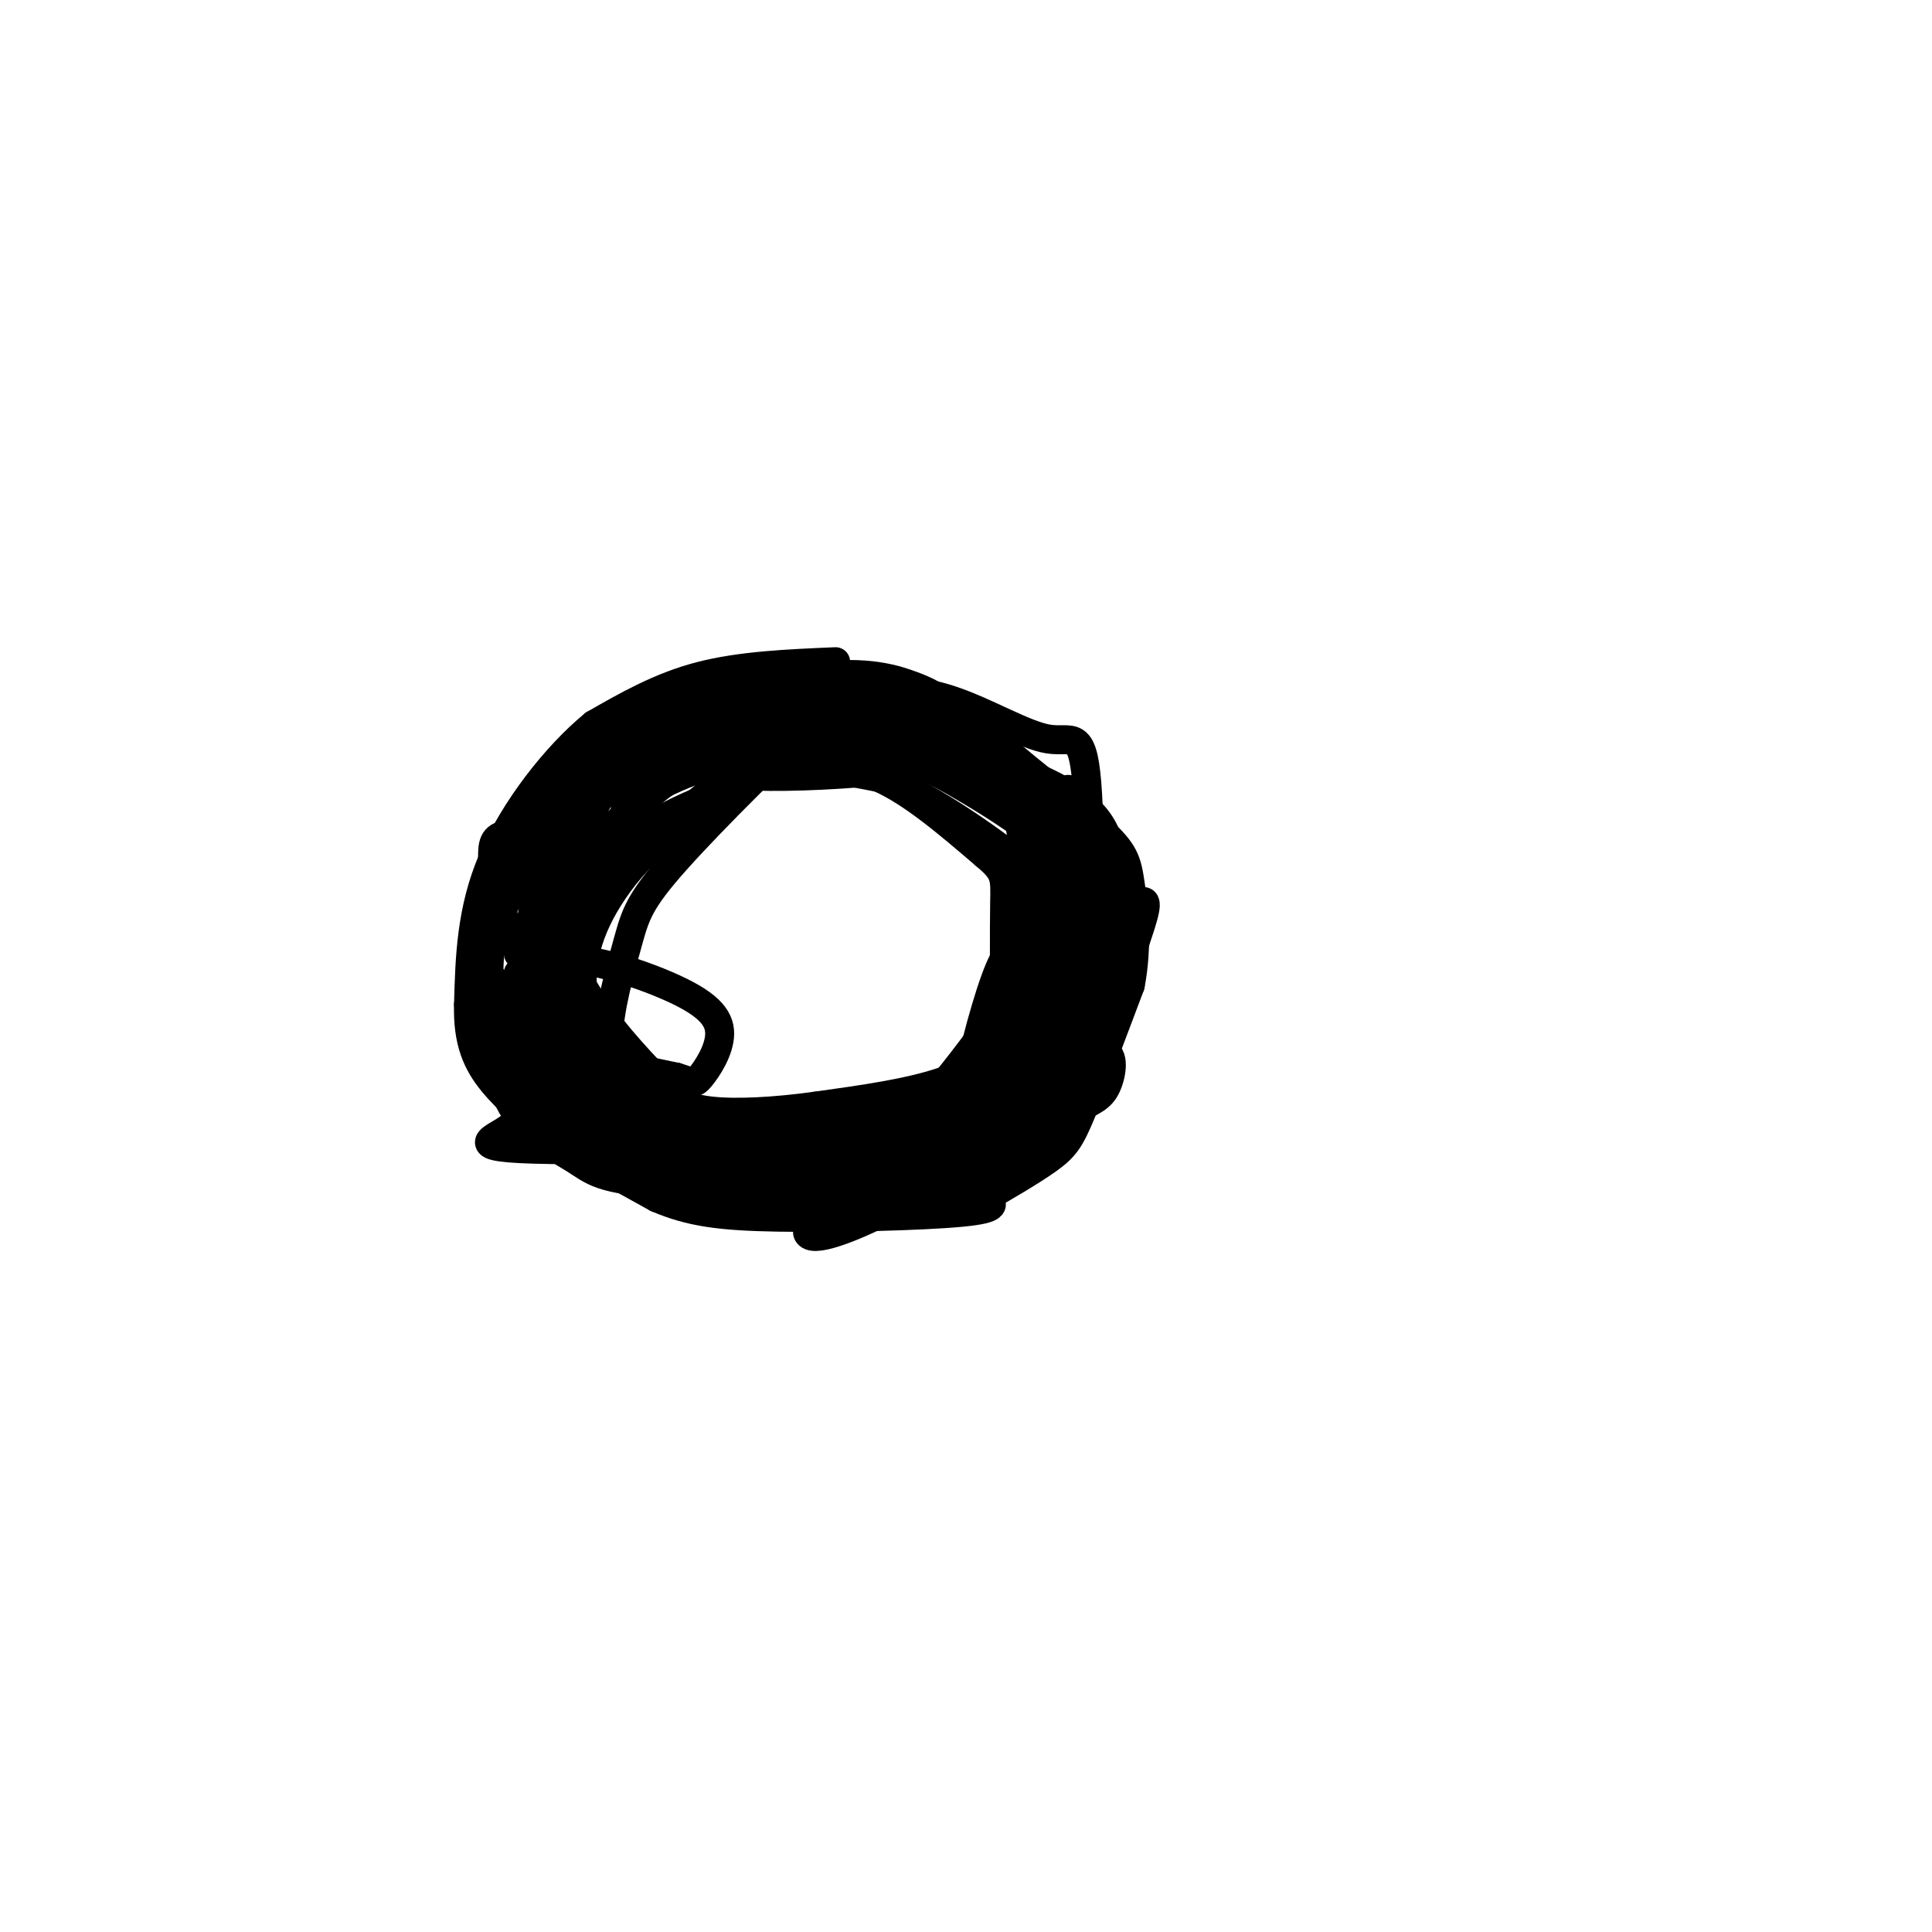 <svg viewBox='0 0 400 400' version='1.1' xmlns='http://www.w3.org/2000/svg' xmlns:xlink='http://www.w3.org/1999/xlink'><g fill='none' stroke='#000000' stroke-width='6' stroke-linecap='round' stroke-linejoin='round'><path d='M173,137c-9.833,0.417 -19.667,0.833 -28,3c-8.333,2.167 -15.167,6.083 -22,10'/><path d='M123,150c-7.867,6.444 -16.533,17.556 -21,28c-4.467,10.444 -4.733,20.222 -5,30'/><path d='M97,208c-0.200,7.733 1.800,12.067 5,16c3.200,3.933 7.600,7.467 12,11'/><path d='M114,235c5.667,4.000 13.833,8.500 22,13'/><path d='M136,248c6.857,2.940 13.000,3.792 25,4c12.000,0.208 29.857,-0.226 38,-1c8.143,-0.774 6.571,-1.887 5,-3'/><path d='M204,248c3.417,-1.988 9.458,-5.458 13,-8c3.542,-2.542 4.583,-4.155 7,-10c2.417,-5.845 6.208,-15.923 10,-26'/><path d='M234,204c1.631,-8.345 0.708,-16.208 0,-21c-0.708,-4.792 -1.202,-6.512 -6,-11c-4.798,-4.488 -13.899,-11.744 -23,-19'/><path d='M205,153c-6.689,-5.756 -11.911,-10.644 -20,-12c-8.089,-1.356 -19.044,0.822 -30,3'/><path d='M155,144c-10.833,3.000 -22.917,9.000 -35,15'/><path d='M120,159c-8.167,6.000 -11.083,13.500 -14,21'/><path d='M106,180c-2.500,3.500 -1.750,1.750 -1,0'/><path d='M122,194c0.000,0.000 1.000,-7.000 1,-7'/><path d='M123,187c1.222,-3.578 3.778,-9.022 8,-13c4.222,-3.978 10.111,-6.489 16,-9'/><path d='M147,165c5.200,-2.822 10.200,-5.378 16,-6c5.800,-0.622 12.400,0.689 19,2'/><path d='M182,161c6.833,3.000 14.417,9.500 22,16'/><path d='M204,177c4.311,3.600 4.089,4.600 4,10c-0.089,5.400 -0.044,15.200 0,25'/><path d='M208,212c-1.733,6.333 -6.067,9.667 -13,12c-6.933,2.333 -16.467,3.667 -26,5'/><path d='M169,229c-8.489,1.178 -16.711,1.622 -22,1c-5.289,-0.622 -7.644,-2.311 -10,-4'/><path d='M137,226c-5.244,-2.622 -13.356,-7.178 -17,-12c-3.644,-4.822 -2.822,-9.911 -2,-15'/><path d='M118,199c1.167,-6.000 5.083,-13.500 9,-21'/><path d='M190,232c0.000,0.000 -1.000,1.000 -1,1'/><path d='M189,233c-0.333,0.667 -0.667,1.833 -1,3'/><path d='M188,236c-7.500,0.333 -25.750,-0.333 -44,-1'/><path d='M144,235c-8.756,-0.422 -8.644,-0.978 -3,-1c5.644,-0.022 16.822,0.489 28,1'/><path d='M169,235c10.978,0.156 24.422,0.044 31,-1c6.578,-1.044 6.289,-3.022 6,-5'/><path d='M206,229c3.310,-4.060 8.583,-11.708 11,-20c2.417,-8.292 1.976,-17.226 1,-22c-0.976,-4.774 -2.488,-5.387 -4,-6'/><path d='M214,181c-5.867,-4.933 -18.533,-14.267 -29,-19c-10.467,-4.733 -18.733,-4.867 -27,-5'/><path d='M158,157c-7.848,-0.075 -13.970,2.238 -18,4c-4.030,1.762 -5.970,2.974 -10,8c-4.030,5.026 -10.152,13.864 -13,22c-2.848,8.136 -2.424,15.568 -2,23'/><path d='M115,214c1.095,5.429 4.833,7.500 6,9c1.167,1.500 -0.238,2.429 10,5c10.238,2.571 32.119,6.786 54,11'/><path d='M185,239c11.822,2.111 14.378,1.889 19,0c4.622,-1.889 11.311,-5.444 18,-9'/><path d='M222,230c4.250,-2.060 5.875,-2.708 7,-5c1.125,-2.292 1.750,-6.226 0,-7c-1.750,-0.774 -5.875,1.613 -10,4'/><path d='M219,222c1.250,-7.083 9.375,-26.792 8,-25c-1.375,1.792 -12.250,25.083 -20,37c-7.750,11.917 -12.375,12.458 -17,13'/><path d='M190,247c-7.318,4.394 -17.112,8.878 -21,9c-3.888,0.122 -1.871,-4.119 9,-9c10.871,-4.881 30.597,-10.401 33,-10c2.403,0.401 -12.516,6.722 -29,9c-16.484,2.278 -34.533,0.514 -41,-1c-6.467,-1.514 -1.352,-2.777 0,-4c1.352,-1.223 -1.059,-2.406 9,-3c10.059,-0.594 32.588,-0.598 38,0c5.412,0.598 -6.294,1.799 -18,3'/><path d='M170,241c-15.808,0.449 -46.327,0.071 -38,-1c8.327,-1.071 55.502,-2.837 54,-3c-1.502,-0.163 -51.681,1.276 -72,1c-20.319,-0.276 -10.778,-2.267 -8,-5c2.778,-2.733 -1.206,-6.210 1,-8c2.206,-1.790 10.603,-1.895 19,-2'/><path d='M126,223c1.862,0.187 -2.985,1.655 -5,-2c-2.015,-3.655 -1.200,-12.432 -2,-15c-0.800,-2.568 -3.214,1.075 -5,3c-1.786,1.925 -2.942,2.134 -3,-5c-0.058,-7.134 0.984,-21.610 1,-25c0.016,-3.390 -0.992,4.305 -2,12'/><path d='M110,191c-1.581,4.671 -4.535,10.350 -1,3c3.535,-7.350 13.558,-27.729 18,-33c4.442,-5.271 3.304,4.567 1,13c-2.304,8.433 -5.774,15.463 -7,11c-1.226,-4.463 -0.207,-20.418 0,-24c0.207,-3.582 -0.396,5.209 -1,14'/><path d='M120,175c-1.889,7.118 -6.111,17.912 -8,27c-1.889,9.088 -1.446,16.470 -1,21c0.446,4.530 0.894,6.209 5,6c4.106,-0.209 11.868,-2.308 11,-6c-0.868,-3.692 -10.367,-8.979 -16,-11c-5.633,-2.021 -7.401,-0.775 -9,0c-1.599,0.775 -3.028,1.079 -1,4c2.028,2.921 7.514,8.461 13,14'/><path d='M114,230c3.867,2.772 7.035,2.703 9,0c1.965,-2.703 2.727,-8.040 -1,-15c-3.727,-6.960 -11.942,-15.543 -16,-22c-4.058,-6.457 -3.957,-10.788 -4,-14c-0.043,-3.212 -0.228,-5.304 2,-6c2.228,-0.696 6.869,0.005 10,2c3.131,1.995 4.752,5.284 5,8c0.248,2.716 -0.876,4.858 -2,7'/><path d='M117,190c-0.677,-2.359 -1.369,-11.758 -2,-16c-0.631,-4.242 -1.202,-3.328 3,-7c4.202,-3.672 13.176,-11.932 22,-16c8.824,-4.068 17.499,-3.946 16,-2c-1.499,1.946 -13.173,5.716 -12,6c1.173,0.284 15.192,-2.919 27,-2c11.808,0.919 21.404,5.959 31,11'/><path d='M202,164c6.145,1.191 6.008,-1.330 11,1c4.992,2.330 15.113,9.512 4,5c-11.113,-4.512 -43.461,-20.718 -52,-25c-8.539,-4.282 6.730,3.359 22,11'/><path d='M187,156c10.707,5.701 26.474,14.455 33,22c6.526,7.545 3.809,13.881 2,20c-1.809,6.119 -2.712,12.022 -4,14c-1.288,1.978 -2.962,0.033 -2,-7c0.962,-7.033 4.561,-19.152 6,-21c1.439,-1.848 0.720,6.576 0,15'/><path d='M222,199c-1.558,6.804 -5.453,16.315 -8,17c-2.547,0.685 -3.746,-7.454 -2,-16c1.746,-8.546 6.437,-17.497 9,-17c2.563,0.497 2.997,10.444 0,19c-2.997,8.556 -9.425,15.721 -14,21c-4.575,5.279 -7.299,8.673 -7,4c0.299,-4.673 3.619,-17.412 6,-24c2.381,-6.588 3.823,-7.025 5,-7c1.177,0.025 2.088,0.513 3,1'/><path d='M214,197c0.284,3.830 -0.507,12.904 -2,20c-1.493,7.096 -3.687,12.214 -10,17c-6.313,4.786 -16.745,9.239 -21,11c-4.255,1.761 -2.335,0.828 -4,0c-1.665,-0.828 -6.916,-1.552 -1,-6c5.916,-4.448 22.999,-12.621 32,-16c9.001,-3.379 9.919,-1.962 10,2c0.081,3.962 -0.676,10.471 -2,14c-1.324,3.529 -3.216,4.078 -10,5c-6.784,0.922 -18.459,2.217 -25,3c-6.541,0.783 -7.949,1.055 -12,0c-4.051,-1.055 -10.744,-3.438 -15,-6c-4.256,-2.562 -6.073,-5.303 -1,-7c5.073,-1.697 17.037,-2.348 29,-3'/><path d='M182,231c9.793,-0.156 19.776,0.954 20,2c0.224,1.046 -9.310,2.029 -16,2c-6.690,-0.029 -10.535,-1.070 -1,-5c9.535,-3.930 32.452,-10.750 39,-22c6.548,-11.250 -3.272,-26.928 -7,-29c-3.728,-2.072 -1.364,9.464 1,21'/><path d='M218,200c-0.107,-1.670 -0.874,-16.344 0,-26c0.874,-9.656 3.389,-14.292 5,-7c1.611,7.292 2.317,26.512 2,37c-0.317,10.488 -1.659,12.244 -3,14'/><path d='M222,218c-0.324,3.531 0.367,5.359 -1,5c-1.367,-0.359 -4.791,-2.904 -1,-13c3.791,-10.096 14.797,-27.742 8,-39c-6.797,-11.258 -31.399,-16.129 -56,-21'/><path d='M172,150c-10.440,-4.158 -8.541,-4.053 -14,-1c-5.459,3.053 -18.278,9.053 -9,11c9.278,1.947 40.651,-0.158 49,-3c8.349,-2.842 -6.325,-6.421 -21,-10'/><path d='M177,147c-8.717,-2.621 -20.010,-4.172 -29,-2c-8.990,2.172 -15.678,8.067 -13,11c2.678,2.933 14.721,2.905 28,1c13.279,-1.905 27.794,-5.687 31,-8c3.206,-2.313 -4.897,-3.156 -13,-4'/><path d='M181,145c-11.116,1.592 -32.407,7.573 -45,12c-12.593,4.427 -16.489,7.300 -21,13c-4.511,5.700 -9.638,14.227 -12,21c-2.362,6.773 -1.961,11.792 -1,15c0.961,3.208 2.480,4.604 4,6'/><path d='M106,212c4.842,5.737 14.947,17.080 17,22c2.053,4.920 -3.946,3.419 8,4c11.946,0.581 41.835,3.246 44,5c2.165,1.754 -23.395,2.597 -37,2c-13.605,-0.597 -15.255,-2.634 -19,-5c-3.745,-2.366 -9.585,-5.060 -13,-11c-3.415,-5.940 -4.404,-15.126 -2,-17c2.404,-1.874 8.202,3.563 14,9'/><path d='M118,221c10.625,5.254 30.189,13.889 37,19c6.811,5.111 0.869,6.698 -14,-4c-14.869,-10.698 -38.666,-33.682 -40,-34c-1.334,-0.318 19.795,22.030 30,32c10.205,9.970 9.487,7.563 13,7c3.513,-0.563 11.256,0.719 19,2'/><path d='M163,243c-12.379,-7.875 -52.825,-28.563 -62,-31c-9.175,-2.437 12.922,13.378 27,22c14.078,8.622 20.136,10.052 31,11c10.864,0.948 26.532,1.414 27,1c0.468,-0.414 -14.266,-1.707 -29,-3'/><path d='M157,243c-11.793,-1.632 -26.775,-4.213 -33,-5c-6.225,-0.787 -3.693,0.220 -5,-6c-1.307,-6.220 -6.453,-19.667 -8,-32c-1.547,-12.333 0.505,-23.553 2,-30c1.495,-6.447 2.432,-8.120 7,-12c4.568,-3.880 12.768,-9.968 21,-13c8.232,-3.032 16.495,-3.009 24,-2c7.505,1.009 14.253,3.005 21,5'/><path d='M186,148c-0.192,0.205 -11.173,-1.783 -21,0c-9.827,1.783 -18.501,7.337 -26,13c-7.499,5.663 -13.824,11.435 -18,16c-4.176,4.565 -6.202,7.925 -7,14c-0.798,6.075 -0.369,14.866 1,20c1.369,5.134 3.677,6.610 8,8c4.323,1.390 10.662,2.695 17,4'/><path d='M140,223c3.462,1.044 3.618,1.653 5,0c1.382,-1.653 3.991,-5.568 4,-9c0.009,-3.432 -2.583,-6.381 -11,-10c-8.417,-3.619 -22.658,-7.908 -28,-4c-5.342,3.908 -1.784,16.014 0,12c1.784,-4.014 1.796,-24.147 2,-31c0.204,-6.853 0.602,-0.427 1,6'/><path d='M113,187c2.291,6.684 7.519,20.393 9,28c1.481,7.607 -0.786,9.110 -3,1c-2.214,-8.110 -4.377,-25.834 -5,-29c-0.623,-3.166 0.294,8.224 9,21c8.706,12.776 25.202,26.936 25,27c-0.202,0.064 -17.101,-13.968 -34,-28'/><path d='M114,207c-7.442,-6.280 -9.047,-7.981 -3,-1c6.047,6.981 19.748,22.644 30,30c10.252,7.356 17.057,6.405 23,6c5.943,-0.405 11.023,-0.263 20,0c8.977,0.263 21.851,0.647 30,-9c8.149,-9.647 11.575,-29.323 15,-49'/><path d='M229,184c-2.974,3.915 -17.911,38.204 -25,51c-7.089,12.796 -6.332,4.099 2,-11c8.332,-15.099 24.238,-36.600 26,-37c1.762,-0.400 -10.619,20.300 -23,41'/><path d='M209,228c-4.427,7.677 -3.993,6.368 -4,4c-0.007,-2.368 -0.454,-5.797 -1,-7c-0.546,-1.203 -1.191,-0.180 6,-11c7.191,-10.820 22.217,-33.482 23,-29c0.783,4.482 -12.677,36.109 -17,44c-4.323,7.891 0.490,-7.952 6,-20c5.510,-12.048 11.717,-20.299 14,-22c2.283,-1.701 0.641,3.150 -1,8'/><path d='M235,195c-3.246,8.007 -10.862,24.024 -18,34c-7.138,9.976 -13.798,13.912 -17,17c-3.202,3.088 -2.946,5.329 -13,3c-10.054,-2.329 -30.418,-9.229 -29,-11c1.418,-1.771 24.617,1.587 37,2c12.383,0.413 13.949,-2.120 17,-5c3.051,-2.880 7.586,-6.109 10,-10c2.414,-3.891 2.707,-8.446 3,-13'/><path d='M225,212c0.699,-12.908 0.947,-38.677 0,-50c-0.947,-11.323 -3.089,-8.200 -8,-9c-4.911,-0.800 -12.591,-5.523 -20,-8c-7.409,-2.477 -14.545,-2.708 -24,0c-9.455,2.708 -21.227,8.354 -33,14'/><path d='M140,159c-9.548,6.851 -16.917,16.980 -22,29c-5.083,12.020 -7.879,25.932 -4,34c3.879,8.068 14.432,10.290 21,12c6.568,1.710 9.149,2.906 18,3c8.851,0.094 23.970,-0.913 32,-3c8.030,-2.087 8.970,-5.254 14,-13c5.030,-7.746 14.152,-20.070 18,-30c3.848,-9.930 2.424,-17.465 1,-25'/><path d='M218,166c-4.263,-7.886 -15.422,-15.102 -24,-18c-8.578,-2.898 -14.576,-1.478 -17,-2c-2.424,-0.522 -1.274,-2.985 -8,3c-6.726,5.985 -21.329,20.419 -29,29c-7.671,8.581 -8.412,11.310 -10,17c-1.588,5.690 -4.025,14.340 -4,20c0.025,5.660 2.513,8.330 5,11'/><path d='M131,226c3.234,4.761 8.820,11.163 17,15c8.180,3.837 18.954,5.108 29,3c10.046,-2.108 19.366,-7.596 27,-13c7.634,-5.404 13.584,-10.724 17,-15c3.416,-4.276 4.297,-7.507 5,-13c0.703,-5.493 1.228,-13.248 -4,-22c-5.228,-8.752 -16.208,-18.501 -27,-23c-10.792,-4.499 -21.396,-3.750 -32,-3'/><path d='M163,155c-10.313,3.012 -20.094,12.043 -27,19c-6.906,6.957 -10.937,11.840 -13,15c-2.063,3.160 -2.158,4.599 -4,9c-1.842,4.401 -5.431,11.766 0,21c5.431,9.234 19.884,20.339 29,26c9.116,5.661 12.897,5.878 17,6c4.103,0.122 8.528,0.148 11,0c2.472,-0.148 2.992,-0.471 8,-5c5.008,-4.529 14.504,-13.265 24,-22'/><path d='M208,224c7.475,-7.725 14.161,-16.039 17,-22c2.839,-5.961 1.830,-9.571 0,-14c-1.830,-4.429 -4.482,-9.679 -9,-15c-4.518,-5.321 -10.902,-10.715 -17,-14c-6.098,-3.285 -11.911,-4.461 -17,-6c-5.089,-1.539 -9.454,-3.440 -17,0c-7.546,3.440 -18.273,12.220 -29,21'/><path d='M136,174c-7.989,7.553 -13.463,15.937 -15,24c-1.537,8.063 0.862,15.807 5,22c4.138,6.193 10.016,10.835 17,15c6.984,4.165 15.072,7.852 20,10c4.928,2.148 6.694,2.757 11,1c4.306,-1.757 11.153,-5.878 18,-10'/><path d='M192,236c5.875,-2.756 11.563,-4.646 16,-8c4.437,-3.354 7.623,-8.172 10,-11c2.377,-2.828 3.947,-3.665 6,-9c2.053,-5.335 4.591,-15.167 3,-24c-1.591,-8.833 -7.312,-16.667 -15,-23c-7.688,-6.333 -17.344,-11.167 -27,-16'/><path d='M185,145c-11.155,-4.381 -25.542,-7.333 -36,-4c-10.458,3.333 -16.988,12.952 -17,15c-0.012,2.048 6.494,-3.476 13,-9'/><path d='M145,147c6.582,-3.007 16.537,-6.024 25,-7c8.463,-0.976 15.433,0.089 21,3c5.567,2.911 9.729,7.668 13,12c3.271,4.332 5.649,8.238 7,15c1.351,6.762 1.676,16.381 2,26'/><path d='M213,196c-2.396,8.871 -9.384,18.048 -14,24c-4.616,5.952 -6.858,8.679 -15,12c-8.142,3.321 -22.183,7.234 -32,8c-9.817,0.766 -15.408,-1.617 -21,-4'/><path d='M131,236c-5.500,-2.333 -8.750,-6.167 -12,-10'/></g>
</svg>
